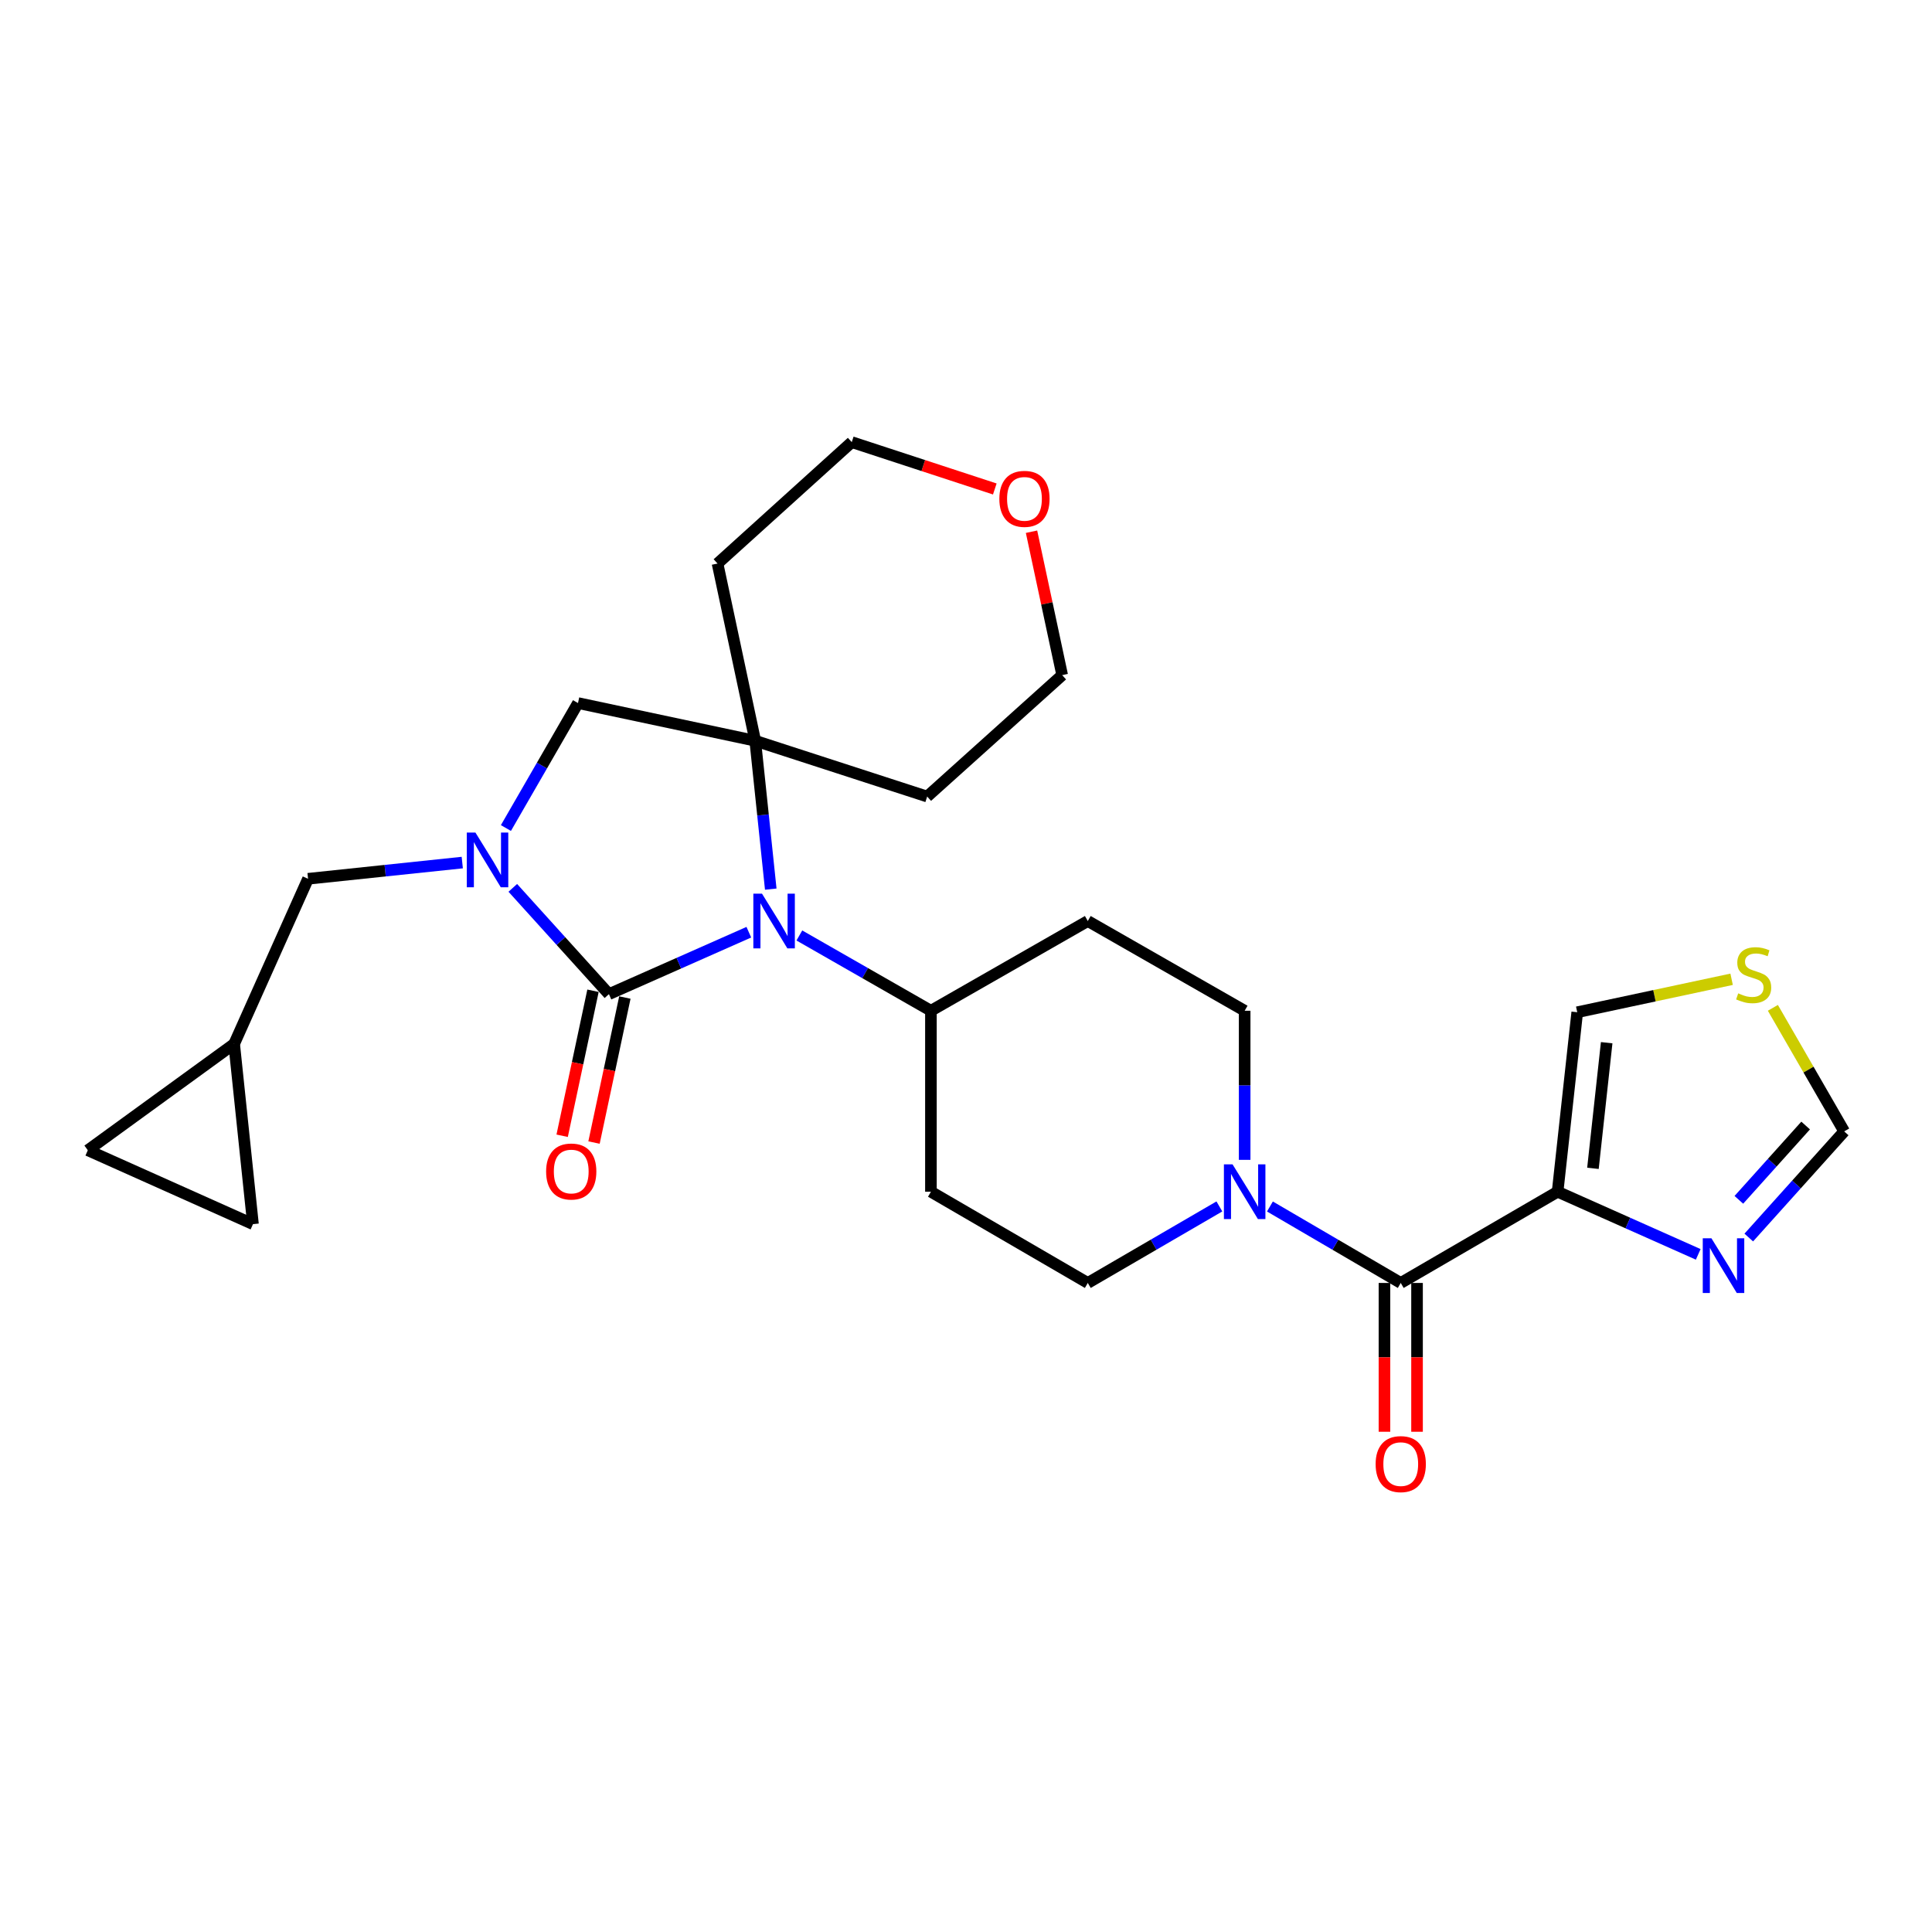 <?xml version='1.0' encoding='iso-8859-1'?>
<svg version='1.1' baseProfile='full'
              xmlns='http://www.w3.org/2000/svg'
                      xmlns:rdkit='http://www.rdkit.org/xml'
                      xmlns:xlink='http://www.w3.org/1999/xlink'
                  xml:space='preserve'
width='1000px' height='1000px' viewBox='0 0 1000 1000'>
<!-- END OF HEADER -->
<rect style='opacity:1.0;fill:#FFFFFF;stroke:none' width='1000' height='1000' x='0' y='0'> </rect>
<path class='bond-0' d='M 315.184,514.566 L 290.304,487.06' style='fill:none;fill-rule:evenodd;stroke:#000000;stroke-width:6px;stroke-linecap:butt;stroke-linejoin:miter;stroke-opacity:1' />
<path class='bond-0' d='M 290.304,487.06 L 265.424,459.554' style='fill:none;fill-rule:evenodd;stroke:#0000FF;stroke-width:6px;stroke-linecap:butt;stroke-linejoin:miter;stroke-opacity:1' />
<path class='bond-1' d='M 315.184,514.566 L 351.388,498.537' style='fill:none;fill-rule:evenodd;stroke:#000000;stroke-width:6px;stroke-linecap:butt;stroke-linejoin:miter;stroke-opacity:1' />
<path class='bond-1' d='M 351.388,498.537 L 387.592,482.508' style='fill:none;fill-rule:evenodd;stroke:#0000FF;stroke-width:6px;stroke-linecap:butt;stroke-linejoin:miter;stroke-opacity:1' />
<path class='bond-14' d='M 306.937,512.812 L 298.953,550.341' style='fill:none;fill-rule:evenodd;stroke:#000000;stroke-width:6px;stroke-linecap:butt;stroke-linejoin:miter;stroke-opacity:1' />
<path class='bond-14' d='M 298.953,550.341 L 290.968,587.871' style='fill:none;fill-rule:evenodd;stroke:#FF0000;stroke-width:6px;stroke-linecap:butt;stroke-linejoin:miter;stroke-opacity:1' />
<path class='bond-14' d='M 323.431,516.321 L 315.446,553.85' style='fill:none;fill-rule:evenodd;stroke:#000000;stroke-width:6px;stroke-linecap:butt;stroke-linejoin:miter;stroke-opacity:1' />
<path class='bond-14' d='M 315.446,553.85 L 307.462,591.38' style='fill:none;fill-rule:evenodd;stroke:#FF0000;stroke-width:6px;stroke-linecap:butt;stroke-linejoin:miter;stroke-opacity:1' />
<path class='bond-6' d='M 261.862,428.588 L 280.518,396.247' style='fill:none;fill-rule:evenodd;stroke:#0000FF;stroke-width:6px;stroke-linecap:butt;stroke-linejoin:miter;stroke-opacity:1' />
<path class='bond-6' d='M 280.518,396.247 L 299.174,363.907' style='fill:none;fill-rule:evenodd;stroke:#000000;stroke-width:6px;stroke-linecap:butt;stroke-linejoin:miter;stroke-opacity:1' />
<path class='bond-9' d='M 239.267,446.465 L 199.357,450.659' style='fill:none;fill-rule:evenodd;stroke:#0000FF;stroke-width:6px;stroke-linecap:butt;stroke-linejoin:miter;stroke-opacity:1' />
<path class='bond-9' d='M 199.357,450.659 L 159.447,454.853' style='fill:none;fill-rule:evenodd;stroke:#000000;stroke-width:6px;stroke-linecap:butt;stroke-linejoin:miter;stroke-opacity:1' />
<path class='bond-2' d='M 398.942,460.213 L 394.925,421.817' style='fill:none;fill-rule:evenodd;stroke:#0000FF;stroke-width:6px;stroke-linecap:butt;stroke-linejoin:miter;stroke-opacity:1' />
<path class='bond-2' d='M 394.925,421.817 L 390.907,383.421' style='fill:none;fill-rule:evenodd;stroke:#000000;stroke-width:6px;stroke-linecap:butt;stroke-linejoin:miter;stroke-opacity:1' />
<path class='bond-8' d='M 413.747,484.202 L 447.796,503.684' style='fill:none;fill-rule:evenodd;stroke:#0000FF;stroke-width:6px;stroke-linecap:butt;stroke-linejoin:miter;stroke-opacity:1' />
<path class='bond-8' d='M 447.796,503.684 L 481.844,523.166' style='fill:none;fill-rule:evenodd;stroke:#000000;stroke-width:6px;stroke-linecap:butt;stroke-linejoin:miter;stroke-opacity:1' />
<path class='bond-22' d='M 390.907,383.421 L 371.393,291.687' style='fill:none;fill-rule:evenodd;stroke:#000000;stroke-width:6px;stroke-linecap:butt;stroke-linejoin:miter;stroke-opacity:1' />
<path class='bond-23' d='M 390.907,383.421 L 479.905,412.293' style='fill:none;fill-rule:evenodd;stroke:#000000;stroke-width:6px;stroke-linecap:butt;stroke-linejoin:miter;stroke-opacity:1' />
<path class='bond-27' d='M 390.907,383.421 L 299.174,363.907' style='fill:none;fill-rule:evenodd;stroke:#000000;stroke-width:6px;stroke-linecap:butt;stroke-linejoin:miter;stroke-opacity:1' />
<path class='bond-3' d='M 806.219,616.839 L 725.024,664.055' style='fill:none;fill-rule:evenodd;stroke:#000000;stroke-width:6px;stroke-linecap:butt;stroke-linejoin:miter;stroke-opacity:1' />
<path class='bond-7' d='M 806.219,616.839 L 842.608,633.049' style='fill:none;fill-rule:evenodd;stroke:#000000;stroke-width:6px;stroke-linecap:butt;stroke-linejoin:miter;stroke-opacity:1' />
<path class='bond-7' d='M 842.608,633.049 L 878.998,649.258' style='fill:none;fill-rule:evenodd;stroke:#0000FF;stroke-width:6px;stroke-linecap:butt;stroke-linejoin:miter;stroke-opacity:1' />
<path class='bond-13' d='M 806.219,616.839 L 816.374,523.934' style='fill:none;fill-rule:evenodd;stroke:#000000;stroke-width:6px;stroke-linecap:butt;stroke-linejoin:miter;stroke-opacity:1' />
<path class='bond-13' d='M 824.505,604.735 L 831.613,539.702' style='fill:none;fill-rule:evenodd;stroke:#000000;stroke-width:6px;stroke-linecap:butt;stroke-linejoin:miter;stroke-opacity:1' />
<path class='bond-4' d='M 725.024,664.055 L 691.168,644.269' style='fill:none;fill-rule:evenodd;stroke:#000000;stroke-width:6px;stroke-linecap:butt;stroke-linejoin:miter;stroke-opacity:1' />
<path class='bond-4' d='M 691.168,644.269 L 657.312,624.483' style='fill:none;fill-rule:evenodd;stroke:#0000FF;stroke-width:6px;stroke-linecap:butt;stroke-linejoin:miter;stroke-opacity:1' />
<path class='bond-21' d='M 716.593,664.055 L 716.593,702.565' style='fill:none;fill-rule:evenodd;stroke:#000000;stroke-width:6px;stroke-linecap:butt;stroke-linejoin:miter;stroke-opacity:1' />
<path class='bond-21' d='M 716.593,702.565 L 716.593,741.075' style='fill:none;fill-rule:evenodd;stroke:#FF0000;stroke-width:6px;stroke-linecap:butt;stroke-linejoin:miter;stroke-opacity:1' />
<path class='bond-21' d='M 733.456,664.055 L 733.456,702.565' style='fill:none;fill-rule:evenodd;stroke:#000000;stroke-width:6px;stroke-linecap:butt;stroke-linejoin:miter;stroke-opacity:1' />
<path class='bond-21' d='M 733.456,702.565 L 733.456,741.075' style='fill:none;fill-rule:evenodd;stroke:#FF0000;stroke-width:6px;stroke-linecap:butt;stroke-linejoin:miter;stroke-opacity:1' />
<path class='bond-5' d='M 644.233,600.337 L 644.233,561.752' style='fill:none;fill-rule:evenodd;stroke:#0000FF;stroke-width:6px;stroke-linecap:butt;stroke-linejoin:miter;stroke-opacity:1' />
<path class='bond-5' d='M 644.233,561.752 L 644.233,523.166' style='fill:none;fill-rule:evenodd;stroke:#000000;stroke-width:6px;stroke-linecap:butt;stroke-linejoin:miter;stroke-opacity:1' />
<path class='bond-28' d='M 631.145,624.45 L 597.092,644.252' style='fill:none;fill-rule:evenodd;stroke:#0000FF;stroke-width:6px;stroke-linecap:butt;stroke-linejoin:miter;stroke-opacity:1' />
<path class='bond-28' d='M 597.092,644.252 L 563.039,664.055' style='fill:none;fill-rule:evenodd;stroke:#000000;stroke-width:6px;stroke-linecap:butt;stroke-linejoin:miter;stroke-opacity:1' />
<path class='bond-11' d='M 905.163,640.543 L 929.854,613.074' style='fill:none;fill-rule:evenodd;stroke:#0000FF;stroke-width:6px;stroke-linecap:butt;stroke-linejoin:miter;stroke-opacity:1' />
<path class='bond-11' d='M 929.854,613.074 L 954.545,585.605' style='fill:none;fill-rule:evenodd;stroke:#000000;stroke-width:6px;stroke-linecap:butt;stroke-linejoin:miter;stroke-opacity:1' />
<path class='bond-11' d='M 900.03,621.029 L 917.313,601.801' style='fill:none;fill-rule:evenodd;stroke:#0000FF;stroke-width:6px;stroke-linecap:butt;stroke-linejoin:miter;stroke-opacity:1' />
<path class='bond-11' d='M 917.313,601.801 L 934.597,582.573' style='fill:none;fill-rule:evenodd;stroke:#000000;stroke-width:6px;stroke-linecap:butt;stroke-linejoin:miter;stroke-opacity:1' />
<path class='bond-17' d='M 481.844,523.166 L 481.844,616.839' style='fill:none;fill-rule:evenodd;stroke:#000000;stroke-width:6px;stroke-linecap:butt;stroke-linejoin:miter;stroke-opacity:1' />
<path class='bond-18' d='M 481.844,523.166 L 563.039,476.719' style='fill:none;fill-rule:evenodd;stroke:#000000;stroke-width:6px;stroke-linecap:butt;stroke-linejoin:miter;stroke-opacity:1' />
<path class='bond-12' d='M 159.447,454.853 L 121.197,540.338' style='fill:none;fill-rule:evenodd;stroke:#000000;stroke-width:6px;stroke-linecap:butt;stroke-linejoin:miter;stroke-opacity:1' />
<path class='bond-10' d='M 896.281,506.868 L 856.327,515.401' style='fill:none;fill-rule:evenodd;stroke:#CCCC00;stroke-width:6px;stroke-linecap:butt;stroke-linejoin:miter;stroke-opacity:1' />
<path class='bond-10' d='M 856.327,515.401 L 816.374,523.934' style='fill:none;fill-rule:evenodd;stroke:#000000;stroke-width:6px;stroke-linecap:butt;stroke-linejoin:miter;stroke-opacity:1' />
<path class='bond-31' d='M 917.635,521.653 L 936.09,553.629' style='fill:none;fill-rule:evenodd;stroke:#CCCC00;stroke-width:6px;stroke-linecap:butt;stroke-linejoin:miter;stroke-opacity:1' />
<path class='bond-31' d='M 936.09,553.629 L 954.545,585.605' style='fill:none;fill-rule:evenodd;stroke:#000000;stroke-width:6px;stroke-linecap:butt;stroke-linejoin:miter;stroke-opacity:1' />
<path class='bond-15' d='M 121.197,540.338 L 130.939,633.617' style='fill:none;fill-rule:evenodd;stroke:#000000;stroke-width:6px;stroke-linecap:butt;stroke-linejoin:miter;stroke-opacity:1' />
<path class='bond-16' d='M 121.197,540.338 L 45.455,595.367' style='fill:none;fill-rule:evenodd;stroke:#000000;stroke-width:6px;stroke-linecap:butt;stroke-linejoin:miter;stroke-opacity:1' />
<path class='bond-30' d='M 130.939,633.617 L 45.455,595.367' style='fill:none;fill-rule:evenodd;stroke:#000000;stroke-width:6px;stroke-linecap:butt;stroke-linejoin:miter;stroke-opacity:1' />
<path class='bond-20' d='M 481.844,616.839 L 563.039,664.055' style='fill:none;fill-rule:evenodd;stroke:#000000;stroke-width:6px;stroke-linecap:butt;stroke-linejoin:miter;stroke-opacity:1' />
<path class='bond-19' d='M 563.039,476.719 L 644.233,523.166' style='fill:none;fill-rule:evenodd;stroke:#000000;stroke-width:6px;stroke-linecap:butt;stroke-linejoin:miter;stroke-opacity:1' />
<path class='bond-26' d='M 371.393,291.687 L 440.868,228.845' style='fill:none;fill-rule:evenodd;stroke:#000000;stroke-width:6px;stroke-linecap:butt;stroke-linejoin:miter;stroke-opacity:1' />
<path class='bond-25' d='M 479.905,412.293 L 549.783,349.442' style='fill:none;fill-rule:evenodd;stroke:#000000;stroke-width:6px;stroke-linecap:butt;stroke-linejoin:miter;stroke-opacity:1' />
<path class='bond-24' d='M 533.914,275.215 L 541.848,312.329' style='fill:none;fill-rule:evenodd;stroke:#FF0000;stroke-width:6px;stroke-linecap:butt;stroke-linejoin:miter;stroke-opacity:1' />
<path class='bond-24' d='M 541.848,312.329 L 549.783,349.442' style='fill:none;fill-rule:evenodd;stroke:#000000;stroke-width:6px;stroke-linecap:butt;stroke-linejoin:miter;stroke-opacity:1' />
<path class='bond-29' d='M 514.908,253.093 L 477.888,240.969' style='fill:none;fill-rule:evenodd;stroke:#FF0000;stroke-width:6px;stroke-linecap:butt;stroke-linejoin:miter;stroke-opacity:1' />
<path class='bond-29' d='M 477.888,240.969 L 440.868,228.845' style='fill:none;fill-rule:evenodd;stroke:#000000;stroke-width:6px;stroke-linecap:butt;stroke-linejoin:miter;stroke-opacity:1' />
<path  class='atom-1' d='M 246.082 430.931
L 255.362 445.931
Q 256.282 447.411, 257.762 450.091
Q 259.242 452.771, 259.322 452.931
L 259.322 430.931
L 263.082 430.931
L 263.082 459.251
L 259.202 459.251
L 249.242 442.851
Q 248.082 440.931, 246.842 438.731
Q 245.642 436.531, 245.282 435.851
L 245.282 459.251
L 241.602 459.251
L 241.602 430.931
L 246.082 430.931
' fill='#0000FF'/>
<path  class='atom-2' d='M 394.409 462.559
L 403.689 477.559
Q 404.609 479.039, 406.089 481.719
Q 407.569 484.399, 407.649 484.559
L 407.649 462.559
L 411.409 462.559
L 411.409 490.879
L 407.529 490.879
L 397.569 474.479
Q 396.409 472.559, 395.169 470.359
Q 393.969 468.159, 393.609 467.479
L 393.609 490.879
L 389.929 490.879
L 389.929 462.559
L 394.409 462.559
' fill='#0000FF'/>
<path  class='atom-6' d='M 637.973 602.679
L 647.253 617.679
Q 648.173 619.159, 649.653 621.839
Q 651.133 624.519, 651.213 624.679
L 651.213 602.679
L 654.973 602.679
L 654.973 630.999
L 651.093 630.999
L 641.133 614.599
Q 639.973 612.679, 638.733 610.479
Q 637.533 608.279, 637.173 607.599
L 637.173 630.999
L 633.493 630.999
L 633.493 602.679
L 637.973 602.679
' fill='#0000FF'/>
<path  class='atom-8' d='M 885.828 640.929
L 895.108 655.929
Q 896.028 657.409, 897.508 660.089
Q 898.988 662.769, 899.068 662.929
L 899.068 640.929
L 902.828 640.929
L 902.828 669.249
L 898.948 669.249
L 888.988 652.849
Q 887.828 650.929, 886.588 648.729
Q 885.388 646.529, 885.028 645.849
L 885.028 669.249
L 881.348 669.249
L 881.348 640.929
L 885.828 640.929
' fill='#0000FF'/>
<path  class='atom-11' d='M 899.695 514.15
Q 900.015 514.27, 901.335 514.83
Q 902.655 515.39, 904.095 515.75
Q 905.575 516.07, 907.015 516.07
Q 909.695 516.07, 911.255 514.79
Q 912.815 513.47, 912.815 511.19
Q 912.815 509.63, 912.015 508.67
Q 911.255 507.71, 910.055 507.19
Q 908.855 506.67, 906.855 506.07
Q 904.335 505.31, 902.815 504.59
Q 901.335 503.87, 900.255 502.35
Q 899.215 500.83, 899.215 498.27
Q 899.215 494.71, 901.615 492.51
Q 904.055 490.31, 908.855 490.31
Q 912.135 490.31, 915.855 491.87
L 914.935 494.95
Q 911.535 493.55, 908.975 493.55
Q 906.215 493.55, 904.695 494.71
Q 903.175 495.83, 903.215 497.79
Q 903.215 499.31, 903.975 500.23
Q 904.775 501.15, 905.895 501.67
Q 907.055 502.19, 908.975 502.79
Q 911.535 503.59, 913.055 504.39
Q 914.575 505.19, 915.655 506.83
Q 916.775 508.43, 916.775 511.19
Q 916.775 515.11, 914.135 517.23
Q 911.535 519.31, 907.175 519.31
Q 904.655 519.31, 902.735 518.75
Q 900.855 518.23, 898.615 517.31
L 899.695 514.15
' fill='#CCCC00'/>
<path  class='atom-15' d='M 282.67 606.37
Q 282.67 599.57, 286.03 595.77
Q 289.39 591.97, 295.67 591.97
Q 301.95 591.97, 305.31 595.77
Q 308.67 599.57, 308.67 606.37
Q 308.67 613.25, 305.27 617.17
Q 301.87 621.05, 295.67 621.05
Q 289.43 621.05, 286.03 617.17
Q 282.67 613.29, 282.67 606.37
M 295.67 617.85
Q 299.99 617.85, 302.31 614.97
Q 304.67 612.05, 304.67 606.37
Q 304.67 600.81, 302.31 598.01
Q 299.99 595.17, 295.67 595.17
Q 291.35 595.17, 288.99 597.97
Q 286.67 600.77, 286.67 606.37
Q 286.67 612.09, 288.99 614.97
Q 291.35 617.85, 295.67 617.85
' fill='#FF0000'/>
<path  class='atom-22' d='M 712.024 757.817
Q 712.024 751.017, 715.384 747.217
Q 718.744 743.417, 725.024 743.417
Q 731.304 743.417, 734.664 747.217
Q 738.024 751.017, 738.024 757.817
Q 738.024 764.697, 734.624 768.617
Q 731.224 772.497, 725.024 772.497
Q 718.784 772.497, 715.384 768.617
Q 712.024 764.737, 712.024 757.817
M 725.024 769.297
Q 729.344 769.297, 731.664 766.417
Q 734.024 763.497, 734.024 757.817
Q 734.024 752.257, 731.664 749.457
Q 729.344 746.617, 725.024 746.617
Q 720.704 746.617, 718.344 749.417
Q 716.024 752.217, 716.024 757.817
Q 716.024 763.537, 718.344 766.417
Q 720.704 769.297, 725.024 769.297
' fill='#FF0000'/>
<path  class='atom-25' d='M 517.259 258.201
Q 517.259 251.401, 520.619 247.601
Q 523.979 243.801, 530.259 243.801
Q 536.539 243.801, 539.899 247.601
Q 543.259 251.401, 543.259 258.201
Q 543.259 265.081, 539.859 269.001
Q 536.459 272.881, 530.259 272.881
Q 524.019 272.881, 520.619 269.001
Q 517.259 265.121, 517.259 258.201
M 530.259 269.681
Q 534.579 269.681, 536.899 266.801
Q 539.259 263.881, 539.259 258.201
Q 539.259 252.641, 536.899 249.841
Q 534.579 247.001, 530.259 247.001
Q 525.939 247.001, 523.579 249.801
Q 521.259 252.601, 521.259 258.201
Q 521.259 263.921, 523.579 266.801
Q 525.939 269.681, 530.259 269.681
' fill='#FF0000'/>
</svg>
